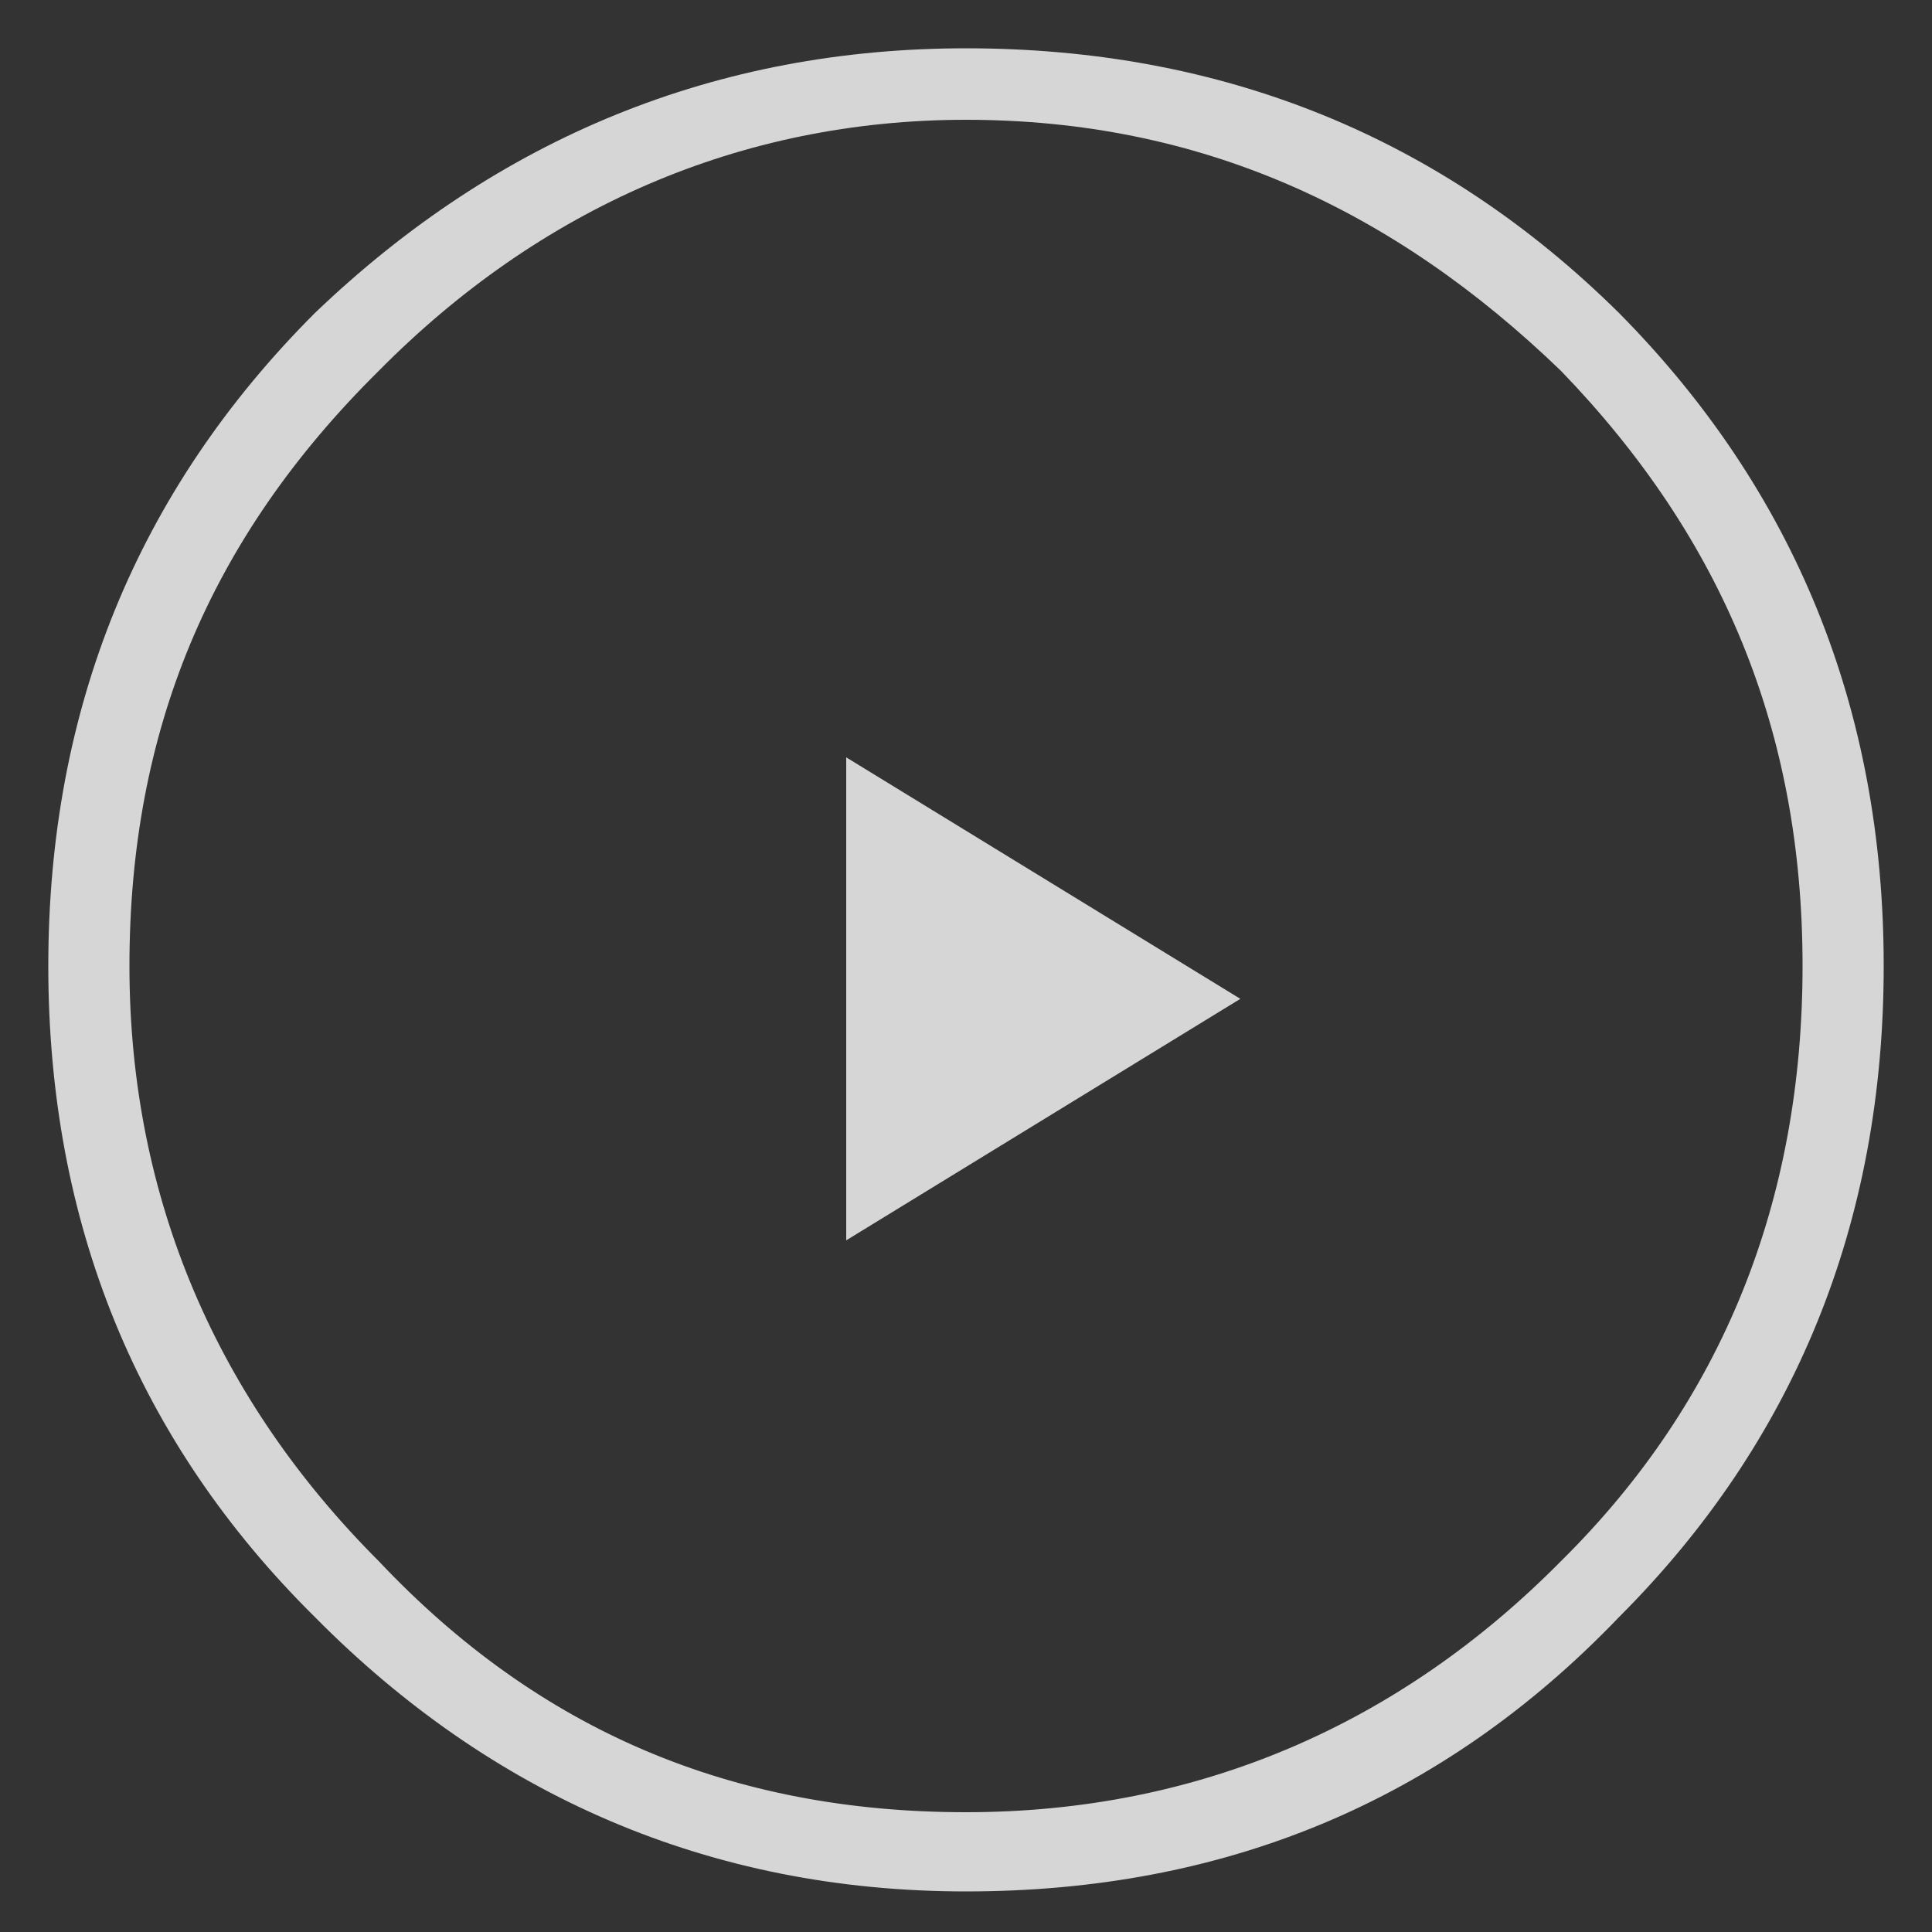 <svg width="100" height="100" viewBox="0 0 100 100" fill="none" xmlns="http://www.w3.org/2000/svg">
<rect x="0" y="0" width="100" height="100" fill="#333333" stroke="none"/>
<g opacity="0.8">
<path d="M83.8 16.2C74.6 7.1 63.3 2.5 50 2.5C37.1 2.5 25.8 7.1 16.3 16.2C7.1 25.4 2.5 36.7 2.5 50C2.5 63.3 7.1 74.6 16.3 83.7C25.4 92.9 36.7 97.9 50 97.9C63.3 97.9 74.6 93.3 83.8 83.7C92.9 74.6 97.5 63.3 97.5 50C97.5 36.7 92.9 25.4 83.8 16.2ZM80.8 19.2C89.2 27.9 93.3 37.9 93.3 50C93.3 62.1 89.2 72.5 80.8 80.8C72.5 89.2 62.1 93.8 50 93.8C37.9 93.8 27.9 89.6 19.6 80.8C11.3 72.5 6.7 62.1 6.7 50C6.7 37.9 10.8 27.9 19.6 19.2C27.9 10.8 38.3 6.2 50 6.2C62.1 6.2 72.1 10.8 80.8 19.2ZM43.8 39.2V64.2L64.2 51.7L43.8 39.2Z" fill="white"/>
</g>
</svg>
